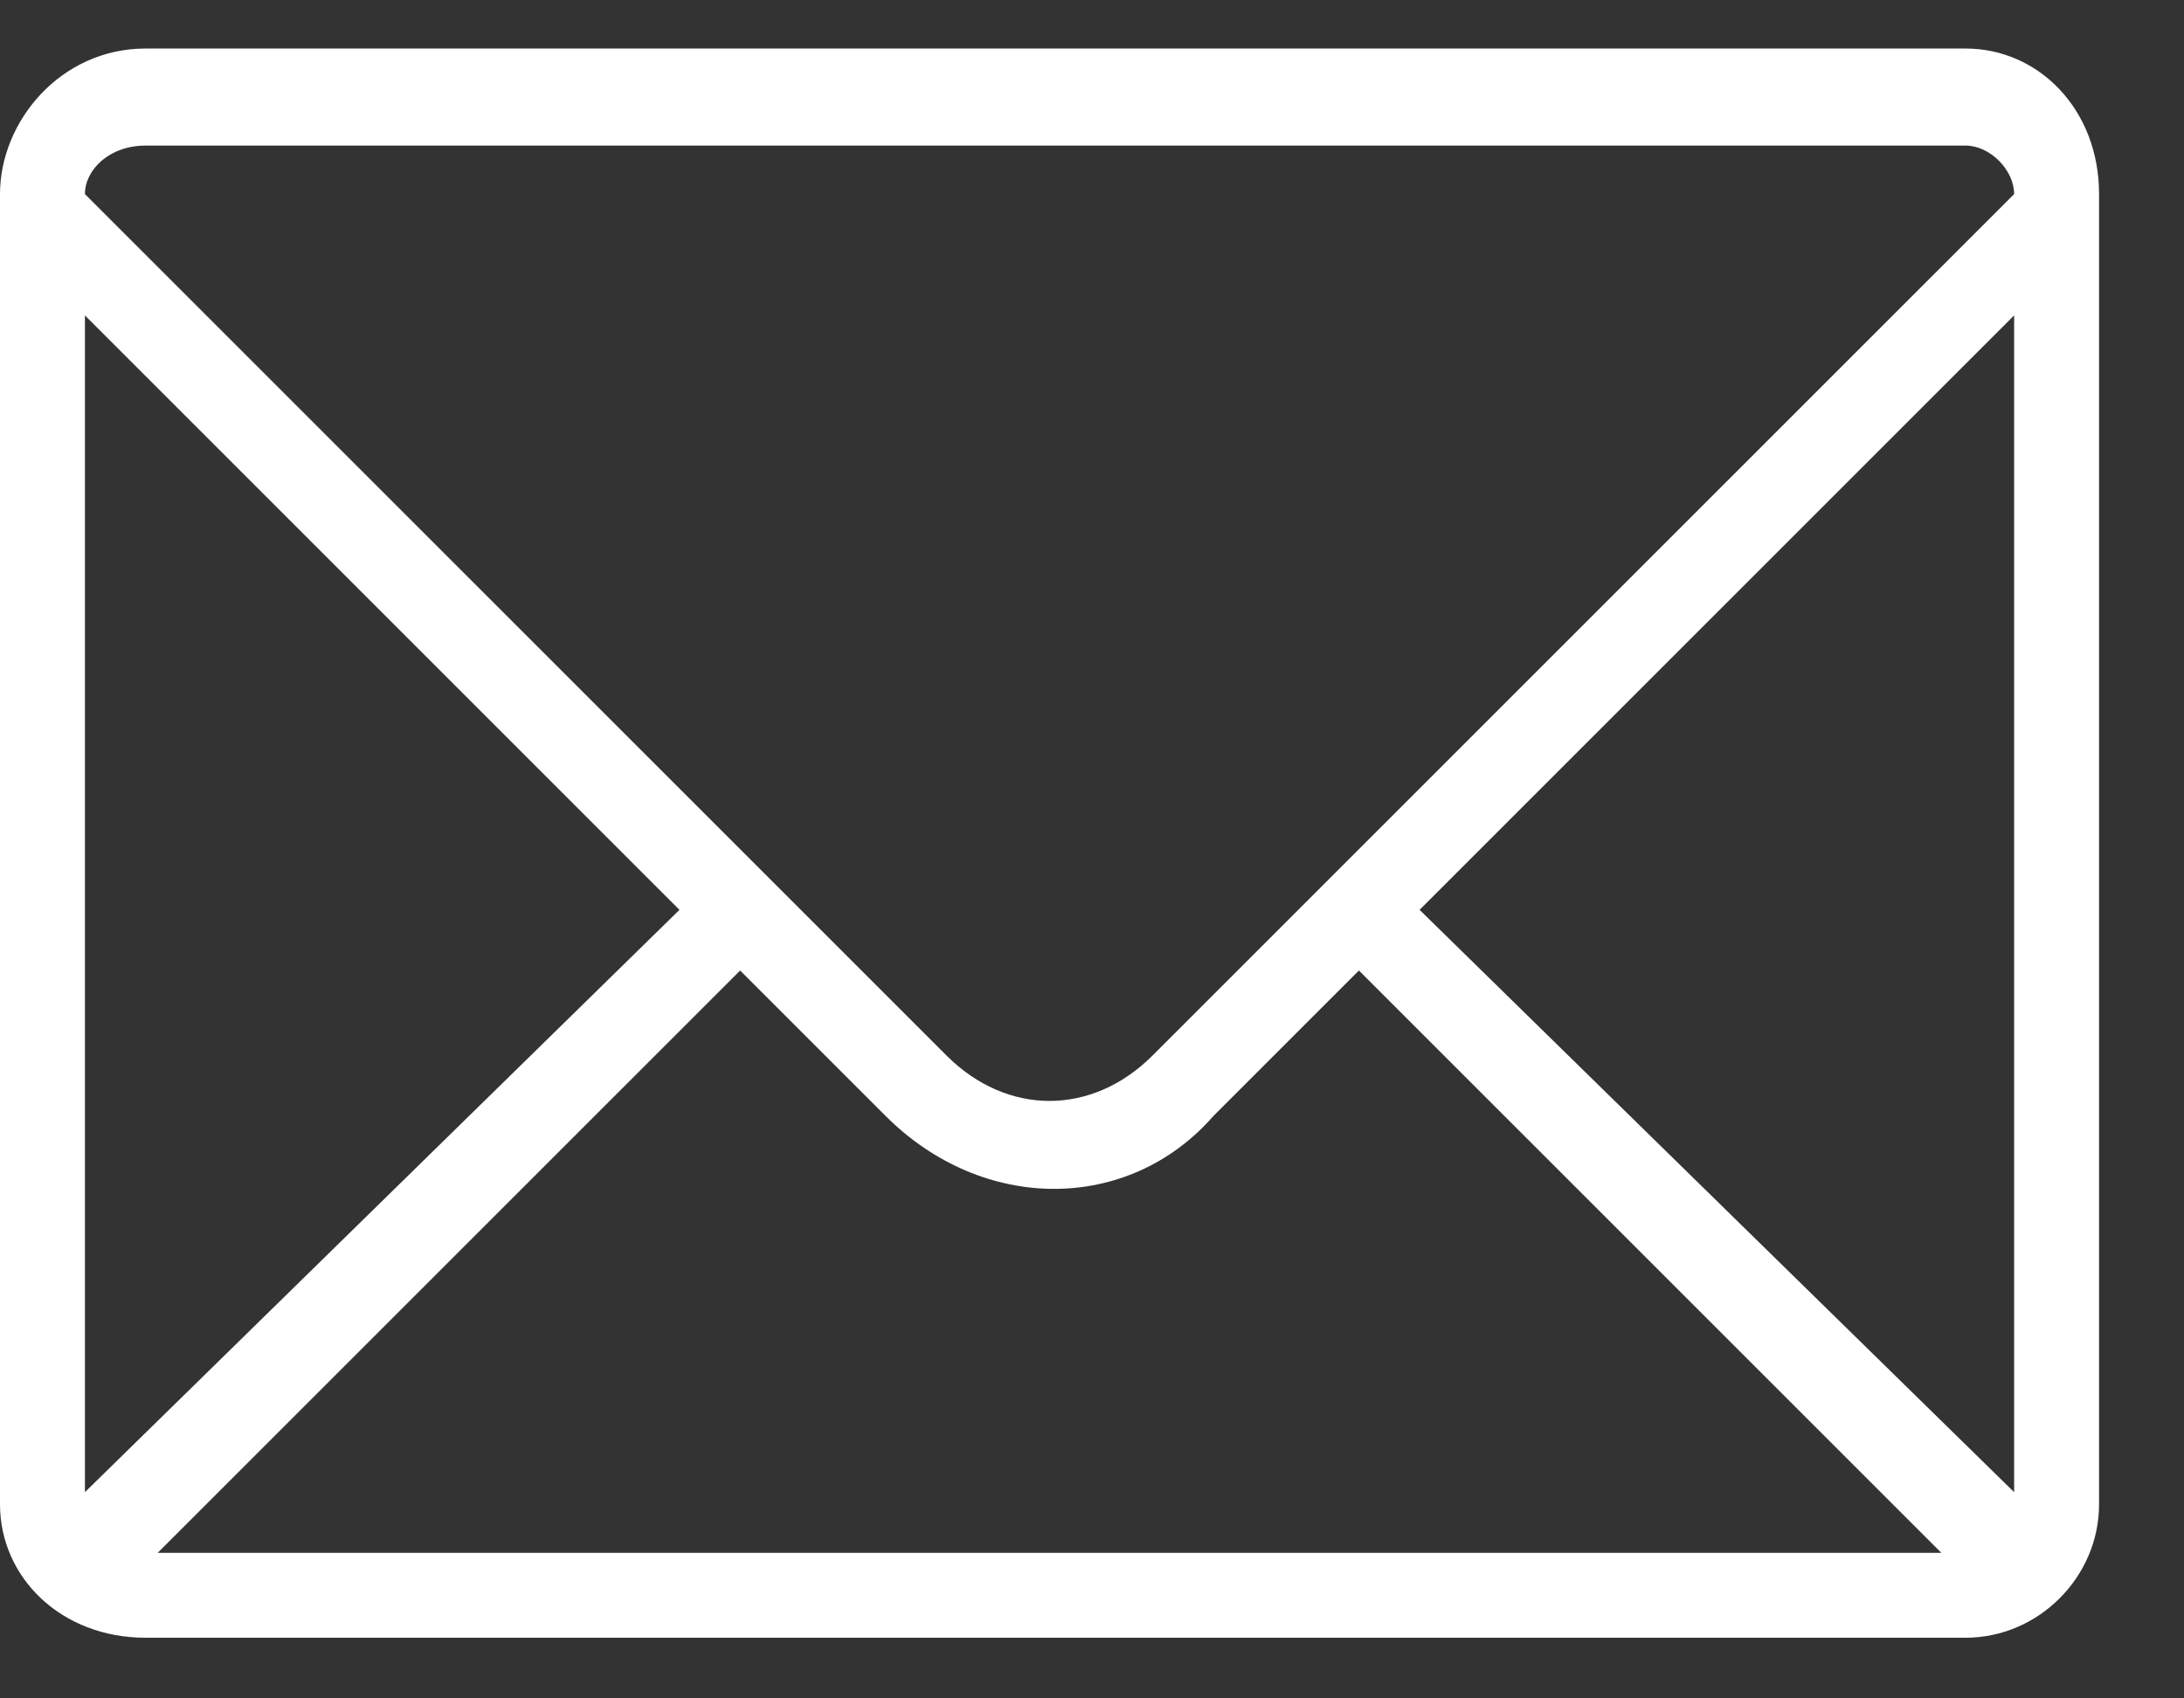 <?xml version="1.0" encoding="utf-8"?>
<!-- Generator: Adobe Illustrator 27.2.0, SVG Export Plug-In . SVG Version: 6.00 Build 0)  -->
<svg version="1.1" id="Capa_1" xmlns="http://www.w3.org/2000/svg" xmlns:xlink="http://www.w3.org/1999/xlink" x="0px" y="0px"
	 viewBox="0 0 18 14" style="enable-background:new 0 0 18 14;" xml:space="preserve">
<rect x="0" y="0" width="18" height="14" fill="#333333" stroke="none"/>
<style type="text/css">
	.st0{fill:#FFFFFF;}
</style>
<path class="st0" d="M16.2,13.5h-15C0.5,13.5,0,13,0,12.4V1.6C0,1,0.5,0.4,1.2,0.4h15c0.6,0,1.1,0.5,1.1,1.2v10.8
	C17.3,13,16.8,13.5,16.2,13.5z M16,12.8L11.2,8L10,9.2C9.3,10,8.1,10,7.3,9.2L6.1,8l-4.8,4.8H16z M0.7,12.3l4.9-4.8L0.7,2.6V12.3z
	 M0.7,1.6l7.1,7.1c0.5,0.5,1.2,0.5,1.7,0l7.1-7.1c0-0.2-0.2-0.4-0.4-0.4h-15C0.9,1.2,0.7,1.4,0.7,1.6z M16.6,2.6l-4.9,4.9l4.9,4.8
	V2.6z"/>
</svg>
